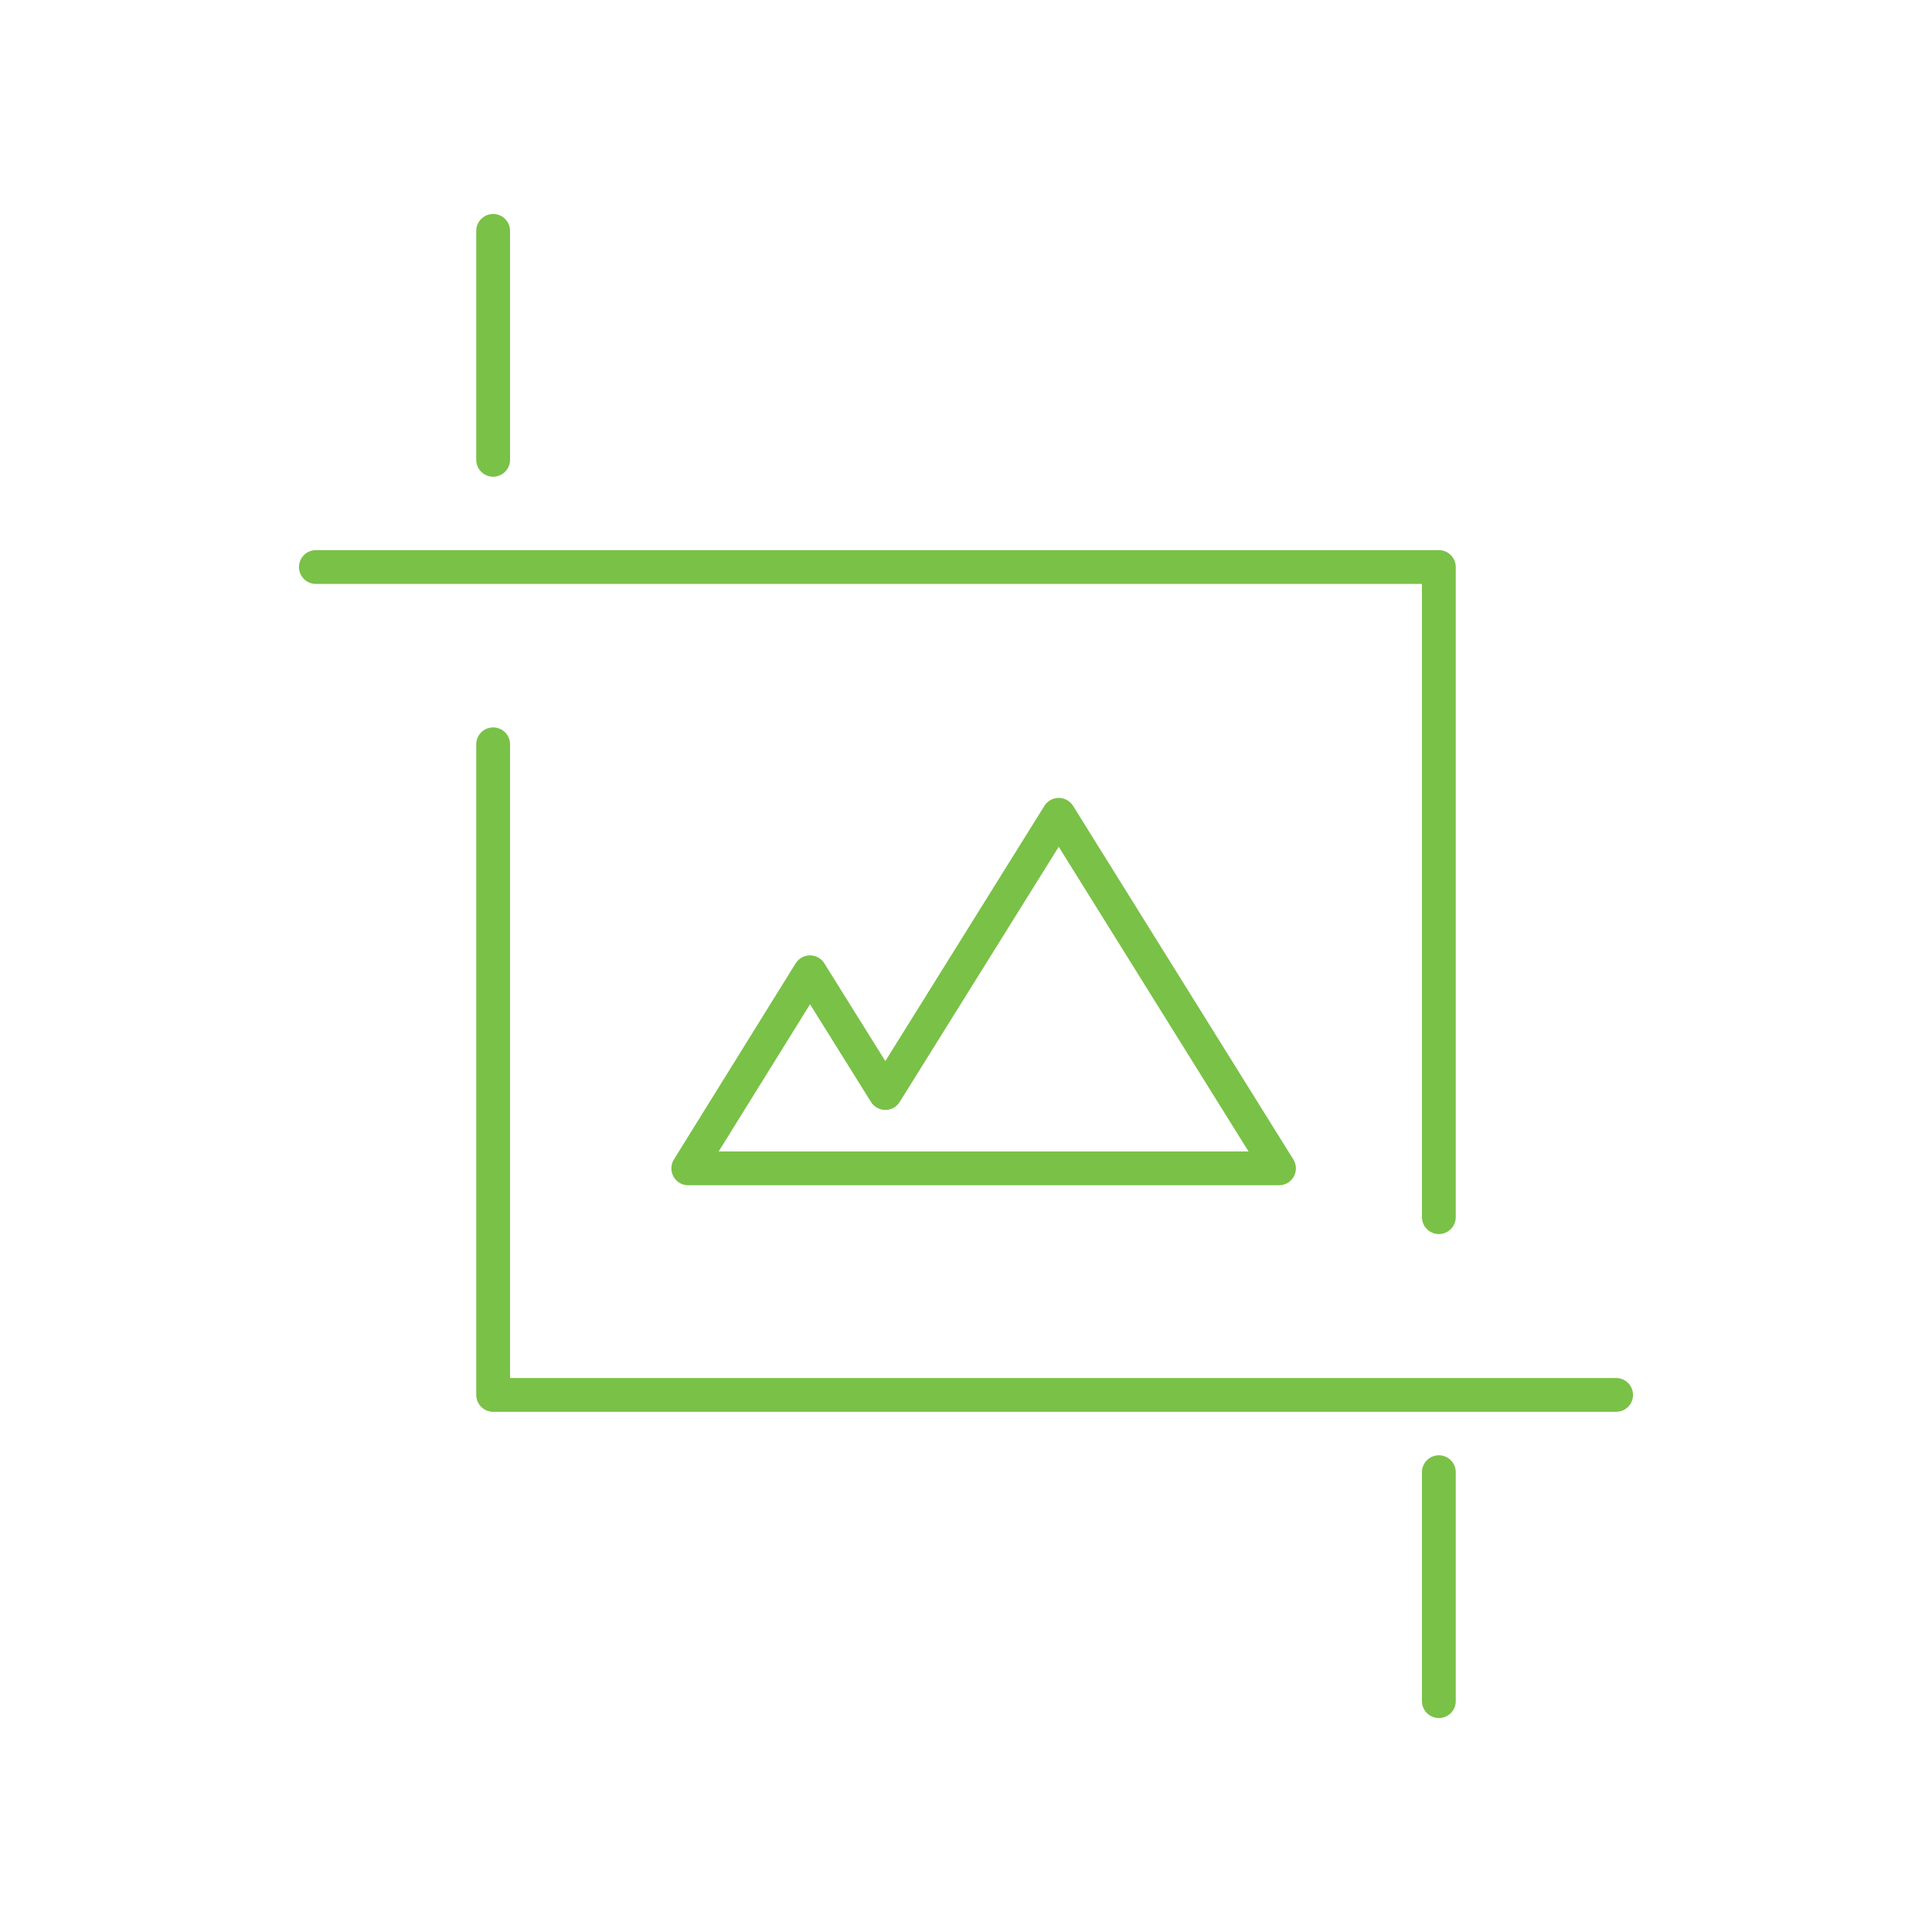 <?xml version="1.0" encoding="UTF-8"?>
<svg id="Layer_2" data-name="Layer 2" xmlns="http://www.w3.org/2000/svg" viewBox="0 0 40 40">
  <defs>
    <style>
      .cls-1 {
        stroke-width: 0px;
      }

      .cls-1, .cls-2 {
        fill: none;
      }

      .cls-2 {
        stroke: #7ac147;
        stroke-linecap: round;
        stroke-linejoin: round;
        stroke-width: .7px;
      }
    </style>
  </defs>
  <g id="Capa_1" data-name="Capa 1">
    <g>
      <rect class="cls-1" width="40" height="40" rx="4.18" ry="4.18"/>
      <g>
        <polygon class="cls-2" points="16.77 20.13 14.25 24.19 26.48 24.19 21.92 16.87 18.33 22.63 16.77 20.13"/>
        <polyline class="cls-2" points="6.54 11.74 29.79 11.74 29.79 25.2"/>
        <polyline class="cls-2" points="33.46 28.88 10.21 28.88 10.21 15.41"/>
        <line class="cls-2" x1="29.79" y1="30.48" x2="29.79" y2="35.22"/>
        <line class="cls-2" x1="10.21" y1="4.78" x2="10.21" y2="9.52"/>
      </g>
    </g>
  </g>
</svg>